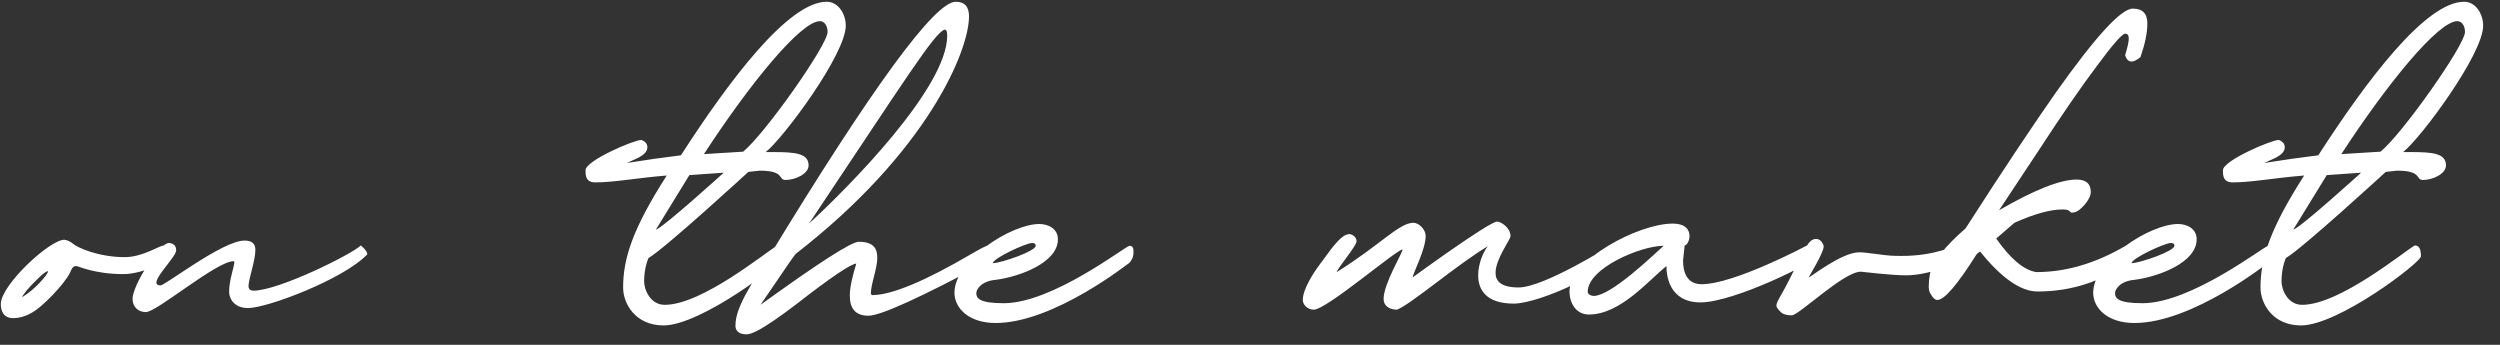 <?xml version="1.0" encoding="UTF-8"?> <svg xmlns="http://www.w3.org/2000/svg" width="145" height="20" viewBox="0 0 145 20" fill="none"><rect x="0" y="0" width="145" height="20" fill="#333333" stroke="none"/><path d="M0.773 18.453C0.164 18.453 0.047 17.984 0.047 17.633C0.047 16.531 2.883 13.906 3.727 13.906C3.867 13.906 4.102 14.023 4.242 14.141C4.477 14.352 5.695 14.914 7.242 14.914C8.273 14.914 9.258 14.234 9.516 14.234C10.031 14.234 10.055 14.539 10.055 14.773C10.055 14.914 8.484 15.898 7.148 15.898C5.484 15.898 4.523 15.43 4.43 15.43C4.242 15.43 4.172 15.547 4.055 15.828C3.727 16.484 2.414 17.867 1.781 18.172C1.453 18.359 1.078 18.453 0.773 18.453ZM1.289 17.234C2.039 16.789 2.789 15.898 2.789 15.734H2.766C2.672 15.734 2.461 15.898 2.156 16.203C1.641 16.695 1.289 17.141 1.289 17.234ZM8.461 18.102C8.039 18.102 7.688 17.82 7.688 17.328C7.688 16.555 9.234 14.094 9.797 14.094C9.938 14.094 10.219 14.164 10.219 14.516C10.219 14.867 9.07 15.969 9.07 16.391C9.07 16.484 9.141 16.555 9.305 16.555C9.586 16.555 12.914 13.953 14.18 13.953C14.648 13.953 14.812 14.164 14.812 14.492C14.812 15.125 14.414 16.18 14.414 16.602C14.414 16.695 14.461 16.859 14.695 16.859C16.172 16.859 20.438 14.727 20.93 14.234C20.93 14.234 21.305 14.539 21.305 14.75C19.922 16.203 15.492 17.867 14.391 17.867C13.57 17.867 13.289 17.305 13.289 16.93C13.289 16.227 13.594 15.453 13.594 15.195L13.547 15.148C12.562 15.148 9.094 18.102 8.461 18.102ZM38.484 18.875C36.891 18.875 36.141 17.656 36.141 16.672C36.141 14.984 36.703 13.25 38.672 10.18C36.914 10.32 35.648 10.578 34.523 10.578C33.961 10.578 33.961 10.156 33.961 9.875C33.961 9.312 36.773 8.117 37.195 8.117C37.406 8.188 37.547 8.328 37.547 8.539C37.547 9.031 36.773 9.242 36.352 9.453C37.688 9.242 38.367 9.148 39.492 9.008C42.305 4.648 45.727 0.102 47.953 0.102C48.633 0.102 49.055 0.828 49.055 1.484C49.055 3.148 45.445 8 44.414 8.82H44.859C46.125 8.82 46.898 8.891 46.898 9.594C46.898 10.086 46.125 10.438 45.562 10.438C45.117 10.438 45.539 9.898 44.062 9.898L43.406 9.969C43.406 9.969 38.531 14.445 37.617 14.961C37.617 14.961 37.359 15.477 37.359 16.32C37.359 16.789 37.711 17.68 38.555 17.68C40.734 17.68 44.461 14.586 45.094 14.234C45.375 14.234 45.445 14.516 45.445 14.867C45.445 15.219 40.664 18.875 38.484 18.875ZM43.102 8.797C44.367 7.766 48 2.609 48 1.859C48 1.484 47.812 1.227 47.555 1.227C46.453 1.227 43.5 4.836 40.828 8.938L43.102 8.797ZM38.039 13.32C38.438 13.227 41.977 10.016 41.977 10.016L39.984 10.156L38.039 13.32ZM57.328 14.234C57.562 14.234 57.68 14.352 57.68 14.586C57.68 14.773 57.562 14.961 57.328 15.148C53.391 17.258 51.07 18.312 50.367 18.312C49.594 18.312 49.289 17.867 49.289 17.141C49.289 16.648 49.453 15.992 49.664 15.289C49.383 15.289 48.211 16.062 46.172 17.656C44.133 19.203 43.57 19.391 43.289 19.391C42.914 19.391 42.656 19.227 42.656 18.898C42.656 18.242 42.938 17.352 44.531 15.008C50.578 5.07 54.211 0.102 55.43 0.102C55.945 0.102 56.203 0.383 56.203 0.945C56.203 2.984 53.742 8.844 46.148 14.727C45.867 15.102 46.172 14.656 44.109 17.68C47.484 15.242 49.383 14.023 49.805 14.023C50.648 14.023 50.883 14.398 50.883 14.938C50.883 15.594 50.508 16.461 50.508 17.047L50.578 17.117C51.703 17.117 53.625 16.32 56.344 14.727C56.906 14.398 57.234 14.234 57.328 14.234ZM54.797 1.719C54.234 1.836 52.453 4.695 46.922 12.969C49.219 10.859 54.938 5.094 54.938 2.07C54.938 1.836 54.891 1.719 54.797 1.719ZM65.742 14.633C65.742 14.961 65.602 15.125 65.508 15.242C65.484 15.242 61.125 18.734 57.75 18.734C56.18 18.734 55.359 17.867 55.359 16.977C55.359 15.102 58.641 12.992 60.281 12.992C60.75 12.992 61.359 13.227 61.359 13.883C61.359 15.219 59.18 16.039 57.773 16.227C56.906 16.297 56.625 16.789 56.625 17C56.625 17.305 56.812 17.586 58.219 17.586C61.055 17.586 65.297 14.258 65.508 14.258C65.648 14.258 65.742 14.328 65.742 14.562V14.633ZM59.859 14.094C59.508 14.094 57.586 14.984 57.586 15.266C58.125 15.242 60.07 14.562 60.07 14.258C60.07 14.141 60 14.094 59.859 14.094ZM81.023 17.961C80.695 17.961 80.25 17.82 80.25 17.328C80.25 16.461 81.352 14.656 81.352 14.469C81 14.469 76.945 17.961 76.195 17.961C75.844 17.961 75.562 17.68 75.562 17.398C75.562 16.766 76.195 15.781 76.688 15.148C77.109 14.586 77.766 13.578 78.258 13.578C78.398 13.578 78.68 13.719 78.68 14C78.68 14.258 77.531 15.617 77.531 15.781C80.086 14.188 81.141 12.922 81.984 12.922C82.266 12.922 82.688 13.273 82.688 13.695C82.688 14.469 81.938 15.875 81.938 16.086C81.938 16.086 86.367 12.852 86.836 12.852C87.047 12.852 87.609 13.203 87.609 13.695C87.609 13.906 86.742 15.008 86.742 15.828C86.742 16.297 87.047 16.672 88.078 16.672C89.555 16.672 93.422 14.234 93.422 14.234C93.633 14.234 93.633 14.445 93.633 14.656C93.633 15.617 89.32 17.609 87.797 17.609C86.203 17.609 85.734 16.812 85.734 15.969C85.734 15.289 86.039 14.586 86.297 14.281C84.586 15.289 81.797 17.68 81.023 17.961ZM92.156 18.242C91.383 18.242 91.031 17.539 91.031 16.906C91.031 15.078 95.039 12.969 97.008 12.969C97.781 12.969 97.992 13.344 97.992 13.695C97.992 13.977 97.828 14.234 97.711 14.234L97.617 15.102C97.617 15.734 97.805 16.484 98.695 16.484C100.594 16.484 104.812 14.234 104.812 14.234C104.953 14.234 105.375 14.656 105.375 14.867C105.375 15.148 100.594 17.539 98.625 17.539C96.773 17.539 96.656 15.898 96.656 15.5V15.43C95.602 16.273 93.984 18.242 92.156 18.242ZM92.461 17.164C93.492 17.117 95.859 14.82 96.492 14.258H96.469C95.18 14.258 92.086 15.547 92.086 16.93C92.086 17.047 92.25 17.164 92.461 17.164ZM113.531 14.211C113.859 14.211 114.07 14.352 114.07 14.656C114.07 15.078 112.055 15.969 110.555 15.969C109.711 15.969 107.93 15.758 107.93 15.758C106.922 15.758 104.344 18.289 103.922 18.289C103.5 18.289 103.336 18.172 103.195 18.008C103.102 17.891 103.031 17.82 103.031 17.727C103.031 17.586 103.125 17.422 103.336 17.047C103.898 16.086 104.648 14.352 104.953 14.047C105.07 13.906 105.211 13.859 105.328 13.859C105.516 13.859 105.656 13.977 105.75 14.188C105.75 14.211 105.773 14.258 105.773 14.305C105.773 14.656 104.906 16.062 104.906 16.086C104.977 16.109 106.805 14.633 107.836 14.633C108.07 14.633 108.398 14.68 108.961 14.75C109.477 14.82 109.711 14.844 110.297 14.844C112.312 14.844 113.414 14.211 113.531 14.211ZM112.359 17.398C112.242 17.398 112.102 17.281 111.961 17.023C111.891 16.93 111.867 16.766 111.867 16.578C111.867 16.391 111.891 16.156 111.938 15.875C112.102 15.195 112.781 14.305 114 13.25C116.227 9.781 117.984 7.156 119.25 5.352C121.547 2.117 123.023 0.5 123.703 0.5C124.266 0.5 124.547 0.781 124.547 1.367C124.547 1.906 124.406 2.562 124.148 3.312C123.938 3.477 123.773 3.57 123.633 3.57C123.469 3.57 123.328 3.453 123.258 3.195C123.398 2.75 123.469 2.422 123.469 2.234C123.469 2.047 123.398 1.953 123.258 1.953C123.094 1.953 122.531 2.586 121.617 3.828C120.68 5.07 119.555 6.711 118.242 8.727L115.945 12.195C118.008 11 119.508 10.414 120.445 10.414C120.984 10.414 121.266 10.648 121.266 11.141C121.266 11.258 121.219 11.422 121.102 11.609C120.984 11.797 120.844 11.961 120.68 12.102C120.516 12.266 120.328 12.336 120.141 12.336C120.094 12.312 120.047 12.266 120 12.219C119.93 12.172 119.812 12.148 119.625 12.148C118.922 12.148 117.984 12.406 116.836 12.922L115.781 13.836C116.602 15.008 117.375 15.664 118.102 15.781C119.719 15.781 121.336 15.336 122.953 14.445C123.188 14.305 123.328 14.234 123.375 14.234C123.609 14.234 123.727 14.352 123.727 14.609C123.68 14.961 123.633 15.148 123.562 15.148C123.516 15.148 123.469 15.172 123.422 15.219C121.875 16.344 120.117 16.906 118.172 16.906C117.211 16.906 116.086 16.133 114.844 14.586L114.656 14.727C113.531 16.508 112.781 17.398 112.359 17.398ZM131.789 14.633C131.789 14.961 131.648 15.125 131.555 15.242C131.531 15.242 127.172 18.734 123.797 18.734C122.227 18.734 121.406 17.867 121.406 16.977C121.406 15.102 124.688 12.992 126.328 12.992C126.797 12.992 127.406 13.227 127.406 13.883C127.406 15.219 125.227 16.039 123.82 16.227C122.953 16.297 122.672 16.789 122.672 17C122.672 17.305 122.859 17.586 124.266 17.586C127.102 17.586 131.344 14.258 131.555 14.258C131.695 14.258 131.789 14.328 131.789 14.562V14.633ZM125.906 14.094C125.555 14.094 123.633 14.984 123.633 15.266C124.172 15.242 126.117 14.562 126.117 14.258C126.117 14.141 126.047 14.094 125.906 14.094ZM133.453 18.875C131.859 18.875 131.109 17.656 131.109 16.672C131.109 14.984 131.672 13.25 133.641 10.18C131.883 10.32 130.617 10.578 129.492 10.578C128.93 10.578 128.93 10.156 128.93 9.875C128.93 9.312 131.742 8.117 132.164 8.117C132.375 8.188 132.516 8.328 132.516 8.539C132.516 9.031 131.742 9.242 131.32 9.453C132.656 9.242 133.336 9.148 134.461 9.008C137.273 4.648 140.695 0.102 142.922 0.102C143.602 0.102 144.023 0.828 144.023 1.484C144.023 3.148 140.414 8 139.383 8.82H139.828C141.094 8.82 141.867 8.891 141.867 9.594C141.867 10.086 141.094 10.438 140.531 10.438C140.086 10.438 140.508 9.898 139.031 9.898L138.375 9.969C138.375 9.969 133.5 14.445 132.586 14.961C132.586 14.961 132.328 15.477 132.328 16.32C132.328 16.789 132.68 17.68 133.523 17.68C135.703 17.68 139.43 14.586 140.062 14.234C140.344 14.234 140.414 14.516 140.414 14.867C140.414 15.219 135.633 18.875 133.453 18.875ZM138.07 8.797C139.336 7.766 142.969 2.609 142.969 1.859C142.969 1.484 142.781 1.227 142.523 1.227C141.422 1.227 138.469 4.836 135.797 8.938L138.07 8.797ZM133.008 13.32C133.406 13.227 136.945 10.016 136.945 10.016L134.953 10.156L133.008 13.32Z" fill="white"></path></svg> 